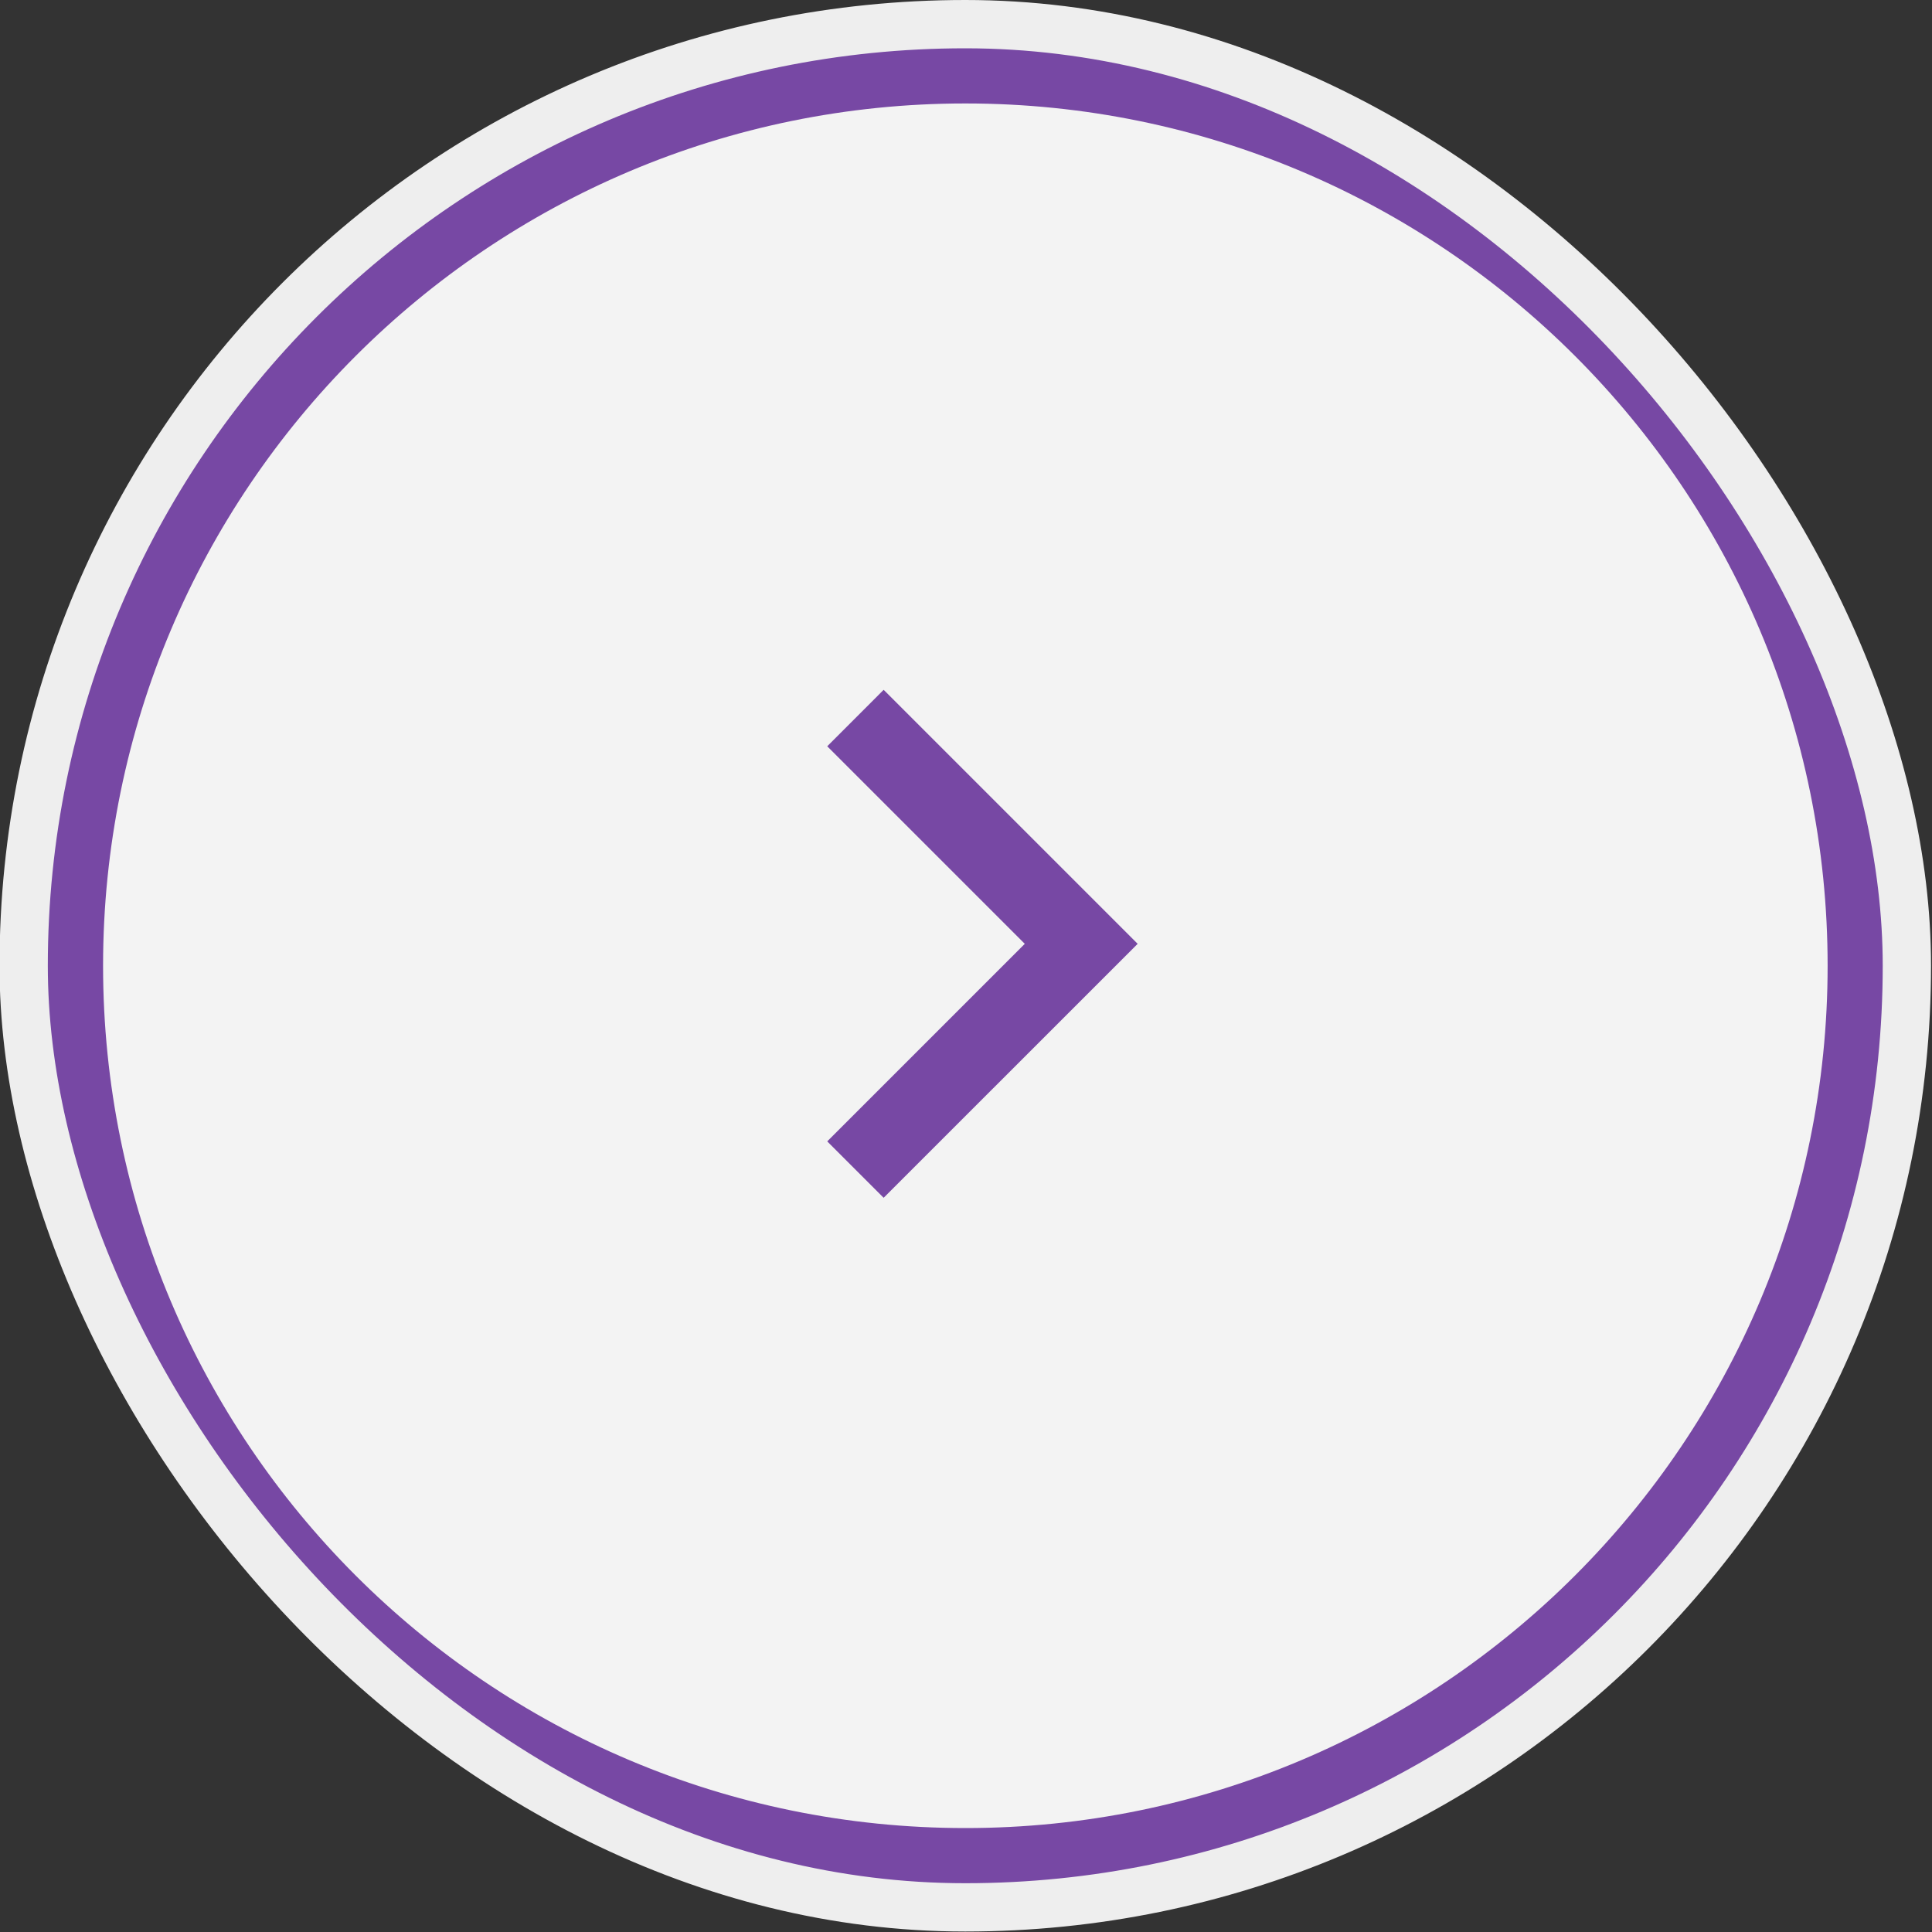 <?xml version="1.0" encoding="UTF-8"?> <svg xmlns="http://www.w3.org/2000/svg" width="40" height="40" viewBox="0 0 40 40" fill="none"><rect x="0" y="0" width="40" height="40" fill="#333333" stroke="none"/><rect x="0.49" y="0.5" width="38.99" height="38.99" rx="19.495" fill="#7748A4"></rect><rect x="0.49" y="0.5" width="38.99" height="38.99" rx="19.495" stroke="#EEEEEE"></rect><g clip-path="url(#clip0_1_3833)"><path d="M19.987 2.499C10.324 2.499 2.491 10.332 2.491 19.995C2.491 29.657 10.324 37.491 19.987 37.491C29.649 37.491 37.482 29.657 37.482 19.995C37.482 10.332 29.649 2.499 19.987 2.499Z" fill="#F3F3F3" stroke="#F3F3F3" stroke-width="0.714"></path><path d="M21.217 19.541L17.127 15.451L18.295 14.282L23.554 19.541L18.295 24.799L17.127 23.631L21.217 19.541Z" fill="#7748A4"></path></g><defs><clipPath id="clip0_1_3833"><rect width="39.99" height="39.99" fill="white" transform="translate(-0.01)"></rect></clipPath></defs></svg> 
